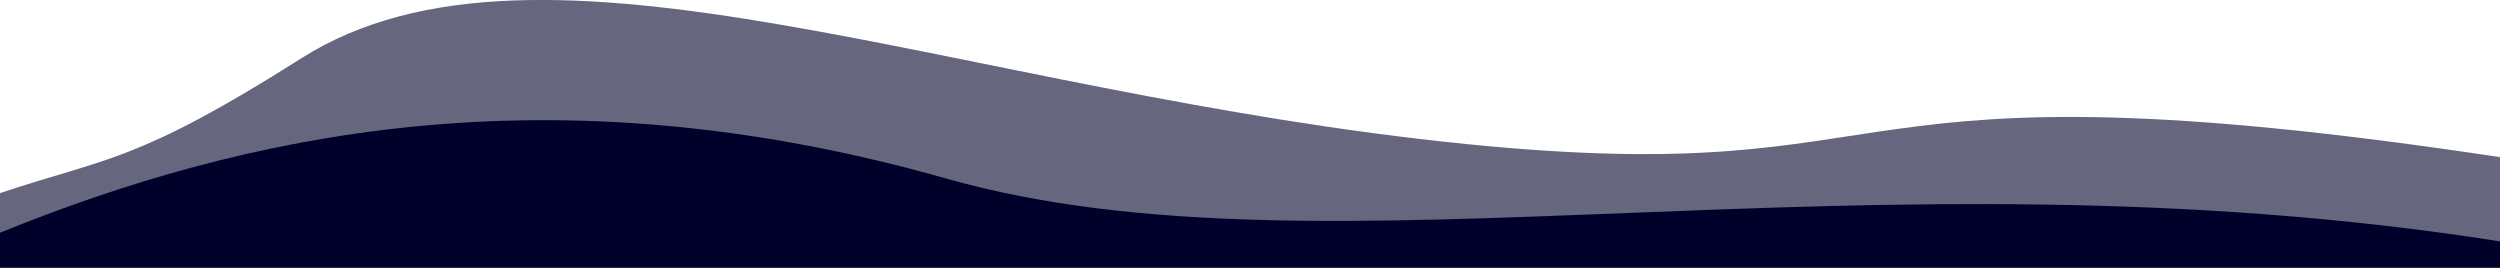 <?xml version="1.0" encoding="utf-8"?>
<!-- Generator: Adobe Illustrator 25.1.0, SVG Export Plug-In . SVG Version: 6.00 Build 0)  -->
<svg version="1.1" id="Ebene_1" xmlns="http://www.w3.org/2000/svg" xmlns:xlink="http://www.w3.org/1999/xlink" x="0px" y="0px"
	 viewBox="0 0 1919.8 205.6" style="enable-background:new 0 0 1919.8 205.6;" xml:space="preserve">
<style type="text/css">
	.st0{opacity:0.6;fill:#00012B;enable-background:new    ;}
	.st1{fill:#00012B;}
</style>
<path class="st0" d="M1920,120.7v85H0v-57.4C81.3,121,103.9,125.6,231.3,44.8c183.9-116.6,504.8,26.6,894.5,65.8
	C1484,146.7,1386.5,40.2,1920,120.7z"/>
<path class="st1" d="M1920,185.4v20.2H0v-26.9c185.4-75.2,420.7-128.4,727-41.5C1018.8,220.1,1432.1,108.5,1920,185.4z"/>
</svg>

